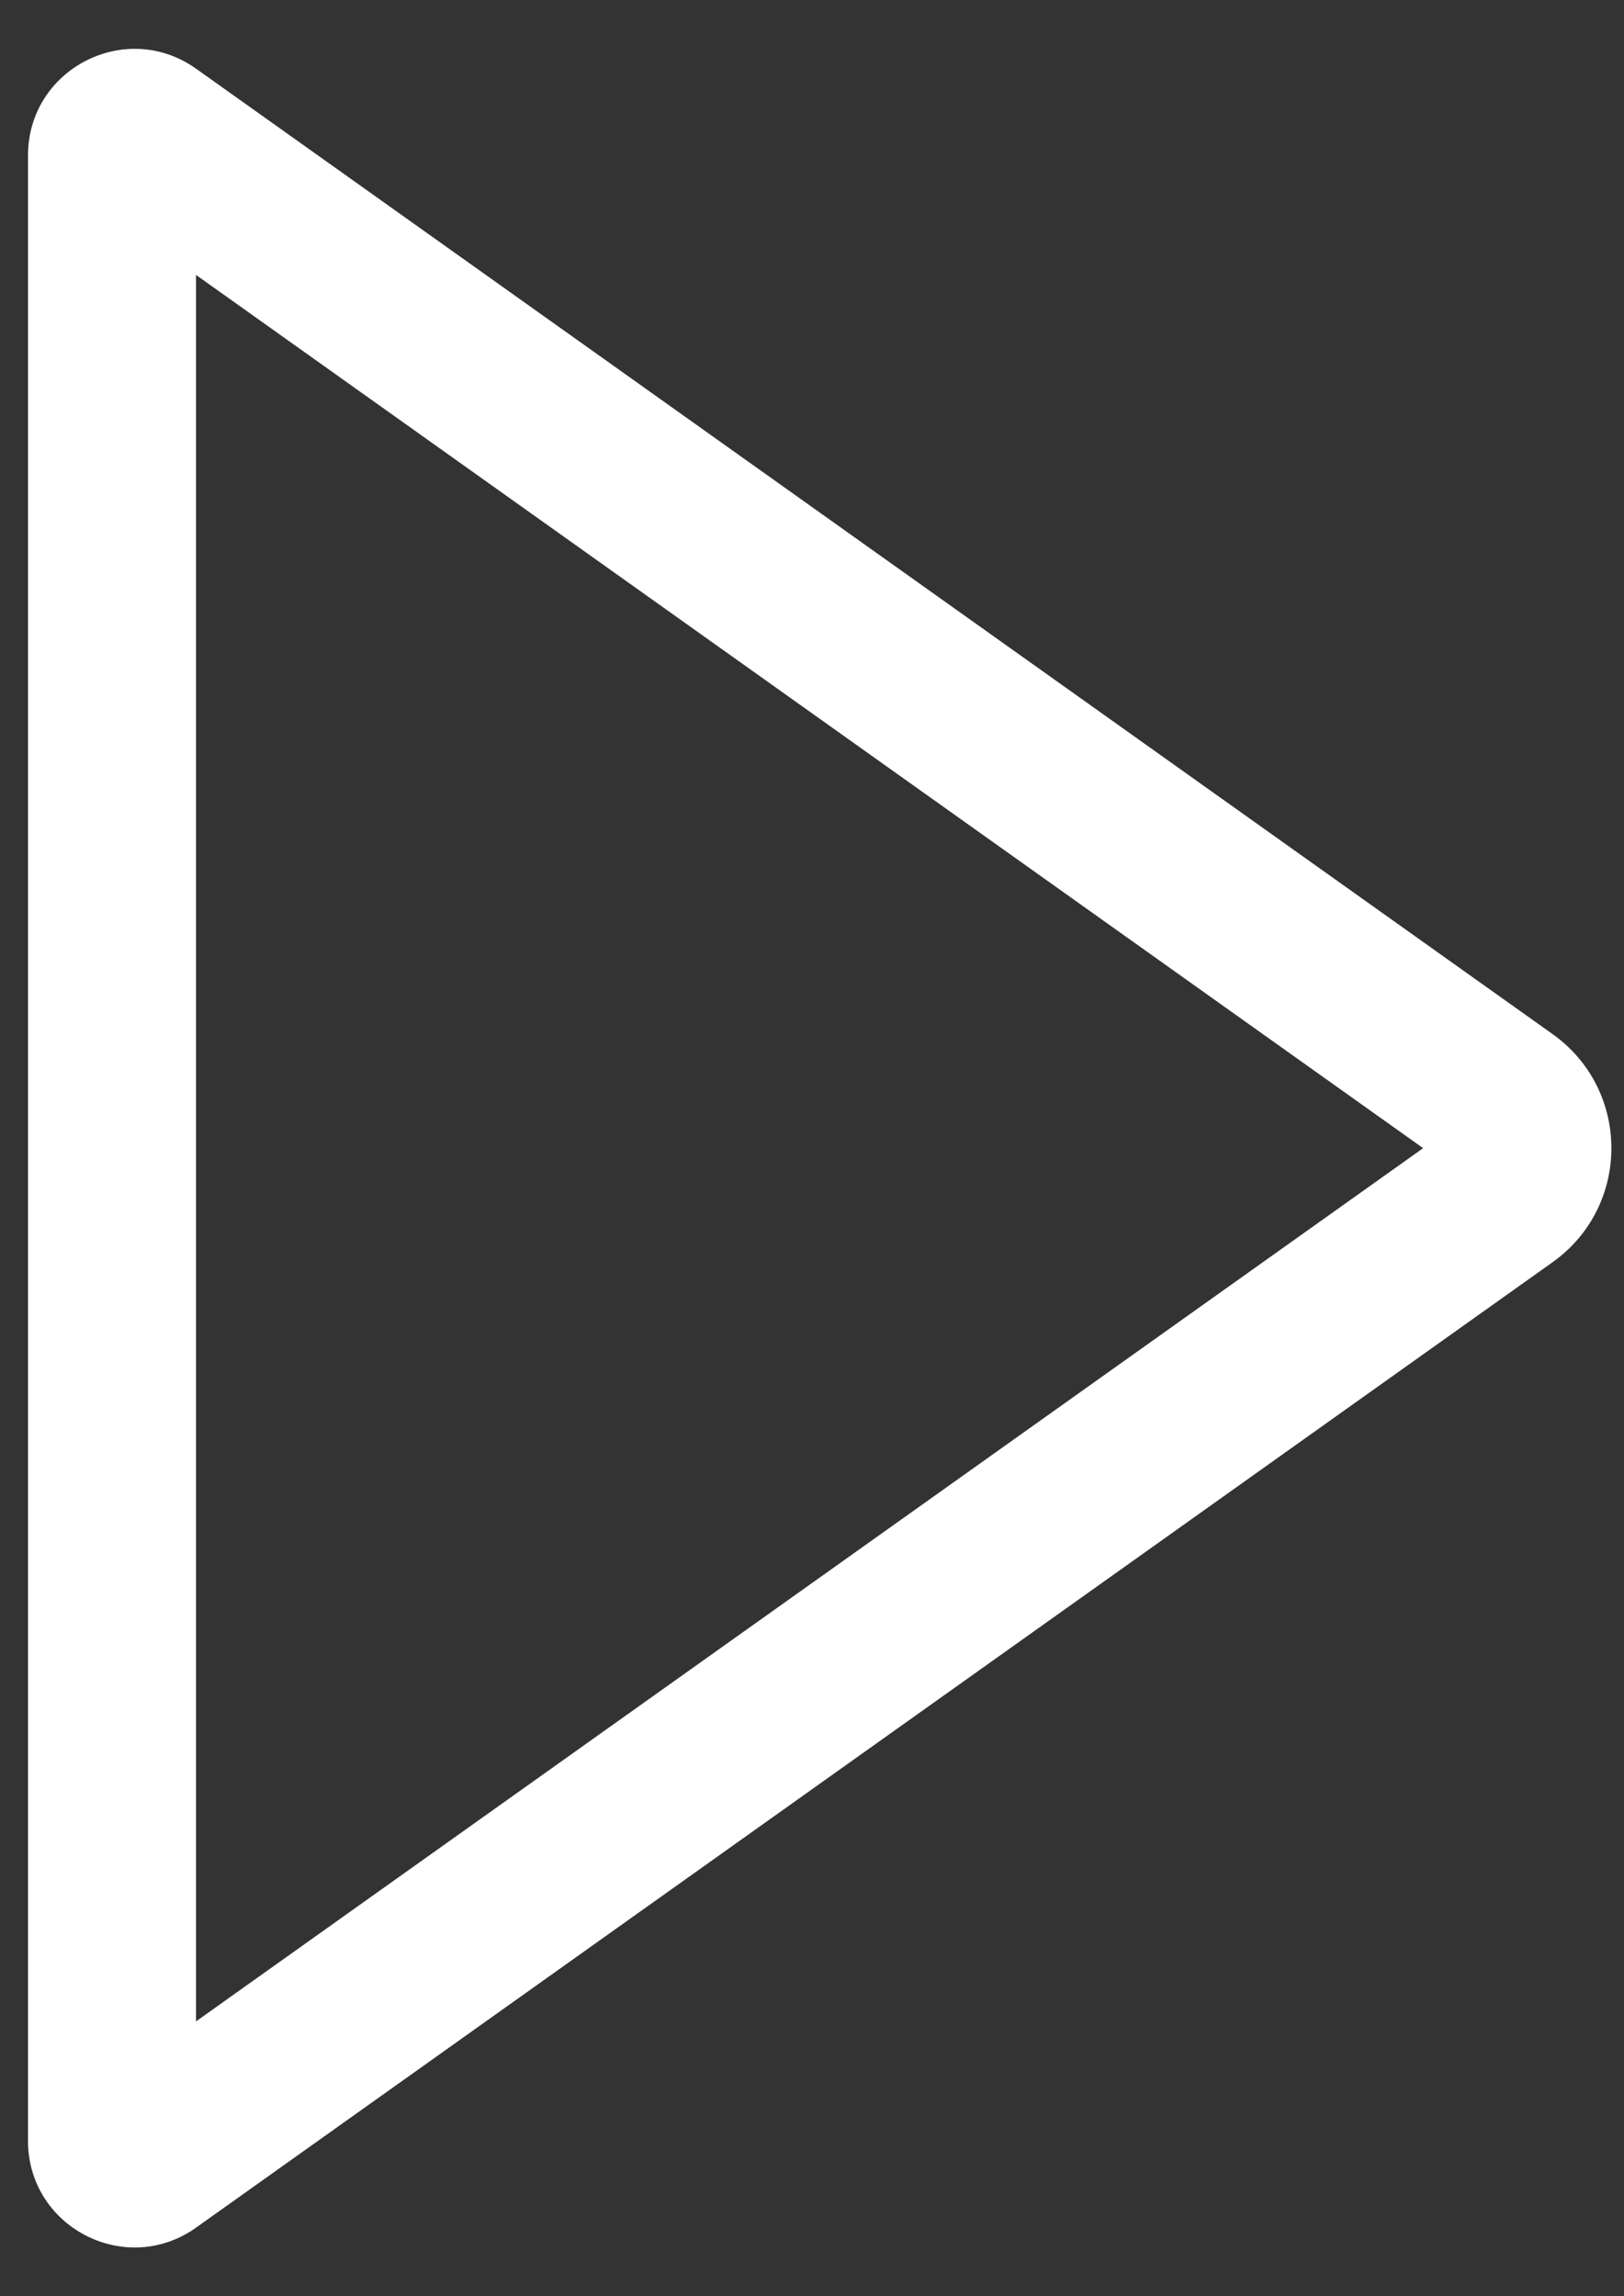 <svg width="29" height="41" viewBox="0 0 29 41" fill="none" xmlns="http://www.w3.org/2000/svg">
<rect x="0" y="0" width="29" height="41" fill="#333333" stroke="none"/>
<path d="M2.632 38.55L1.762 37.328L2.632 38.55ZM26.855 21.315L25.985 20.093L26.855 21.315ZM2.632 2.45L3.502 1.227L2.632 2.45ZM3.502 1.227L27.724 18.463L25.985 20.907L1.762 3.672L3.502 1.227ZM27.724 22.537L3.502 39.773L1.762 37.328L25.985 20.093L27.724 22.537ZM3.5 2.776V38.224H0.5V2.776H3.5ZM3.502 39.773C2.244 40.668 0.5 39.768 0.5 38.224H3.5C3.5 37.331 2.491 36.81 1.762 37.328L3.502 39.773ZM27.724 18.463C29.125 19.46 29.125 21.54 27.724 22.537L25.985 20.093C25.705 20.292 25.705 20.708 25.985 20.907L27.724 18.463ZM1.762 3.672C2.491 4.19 3.5 3.669 3.5 2.776H0.5C0.5 1.232 2.244 0.332 3.502 1.227L1.762 3.672Z" fill="white"/>
</svg>
